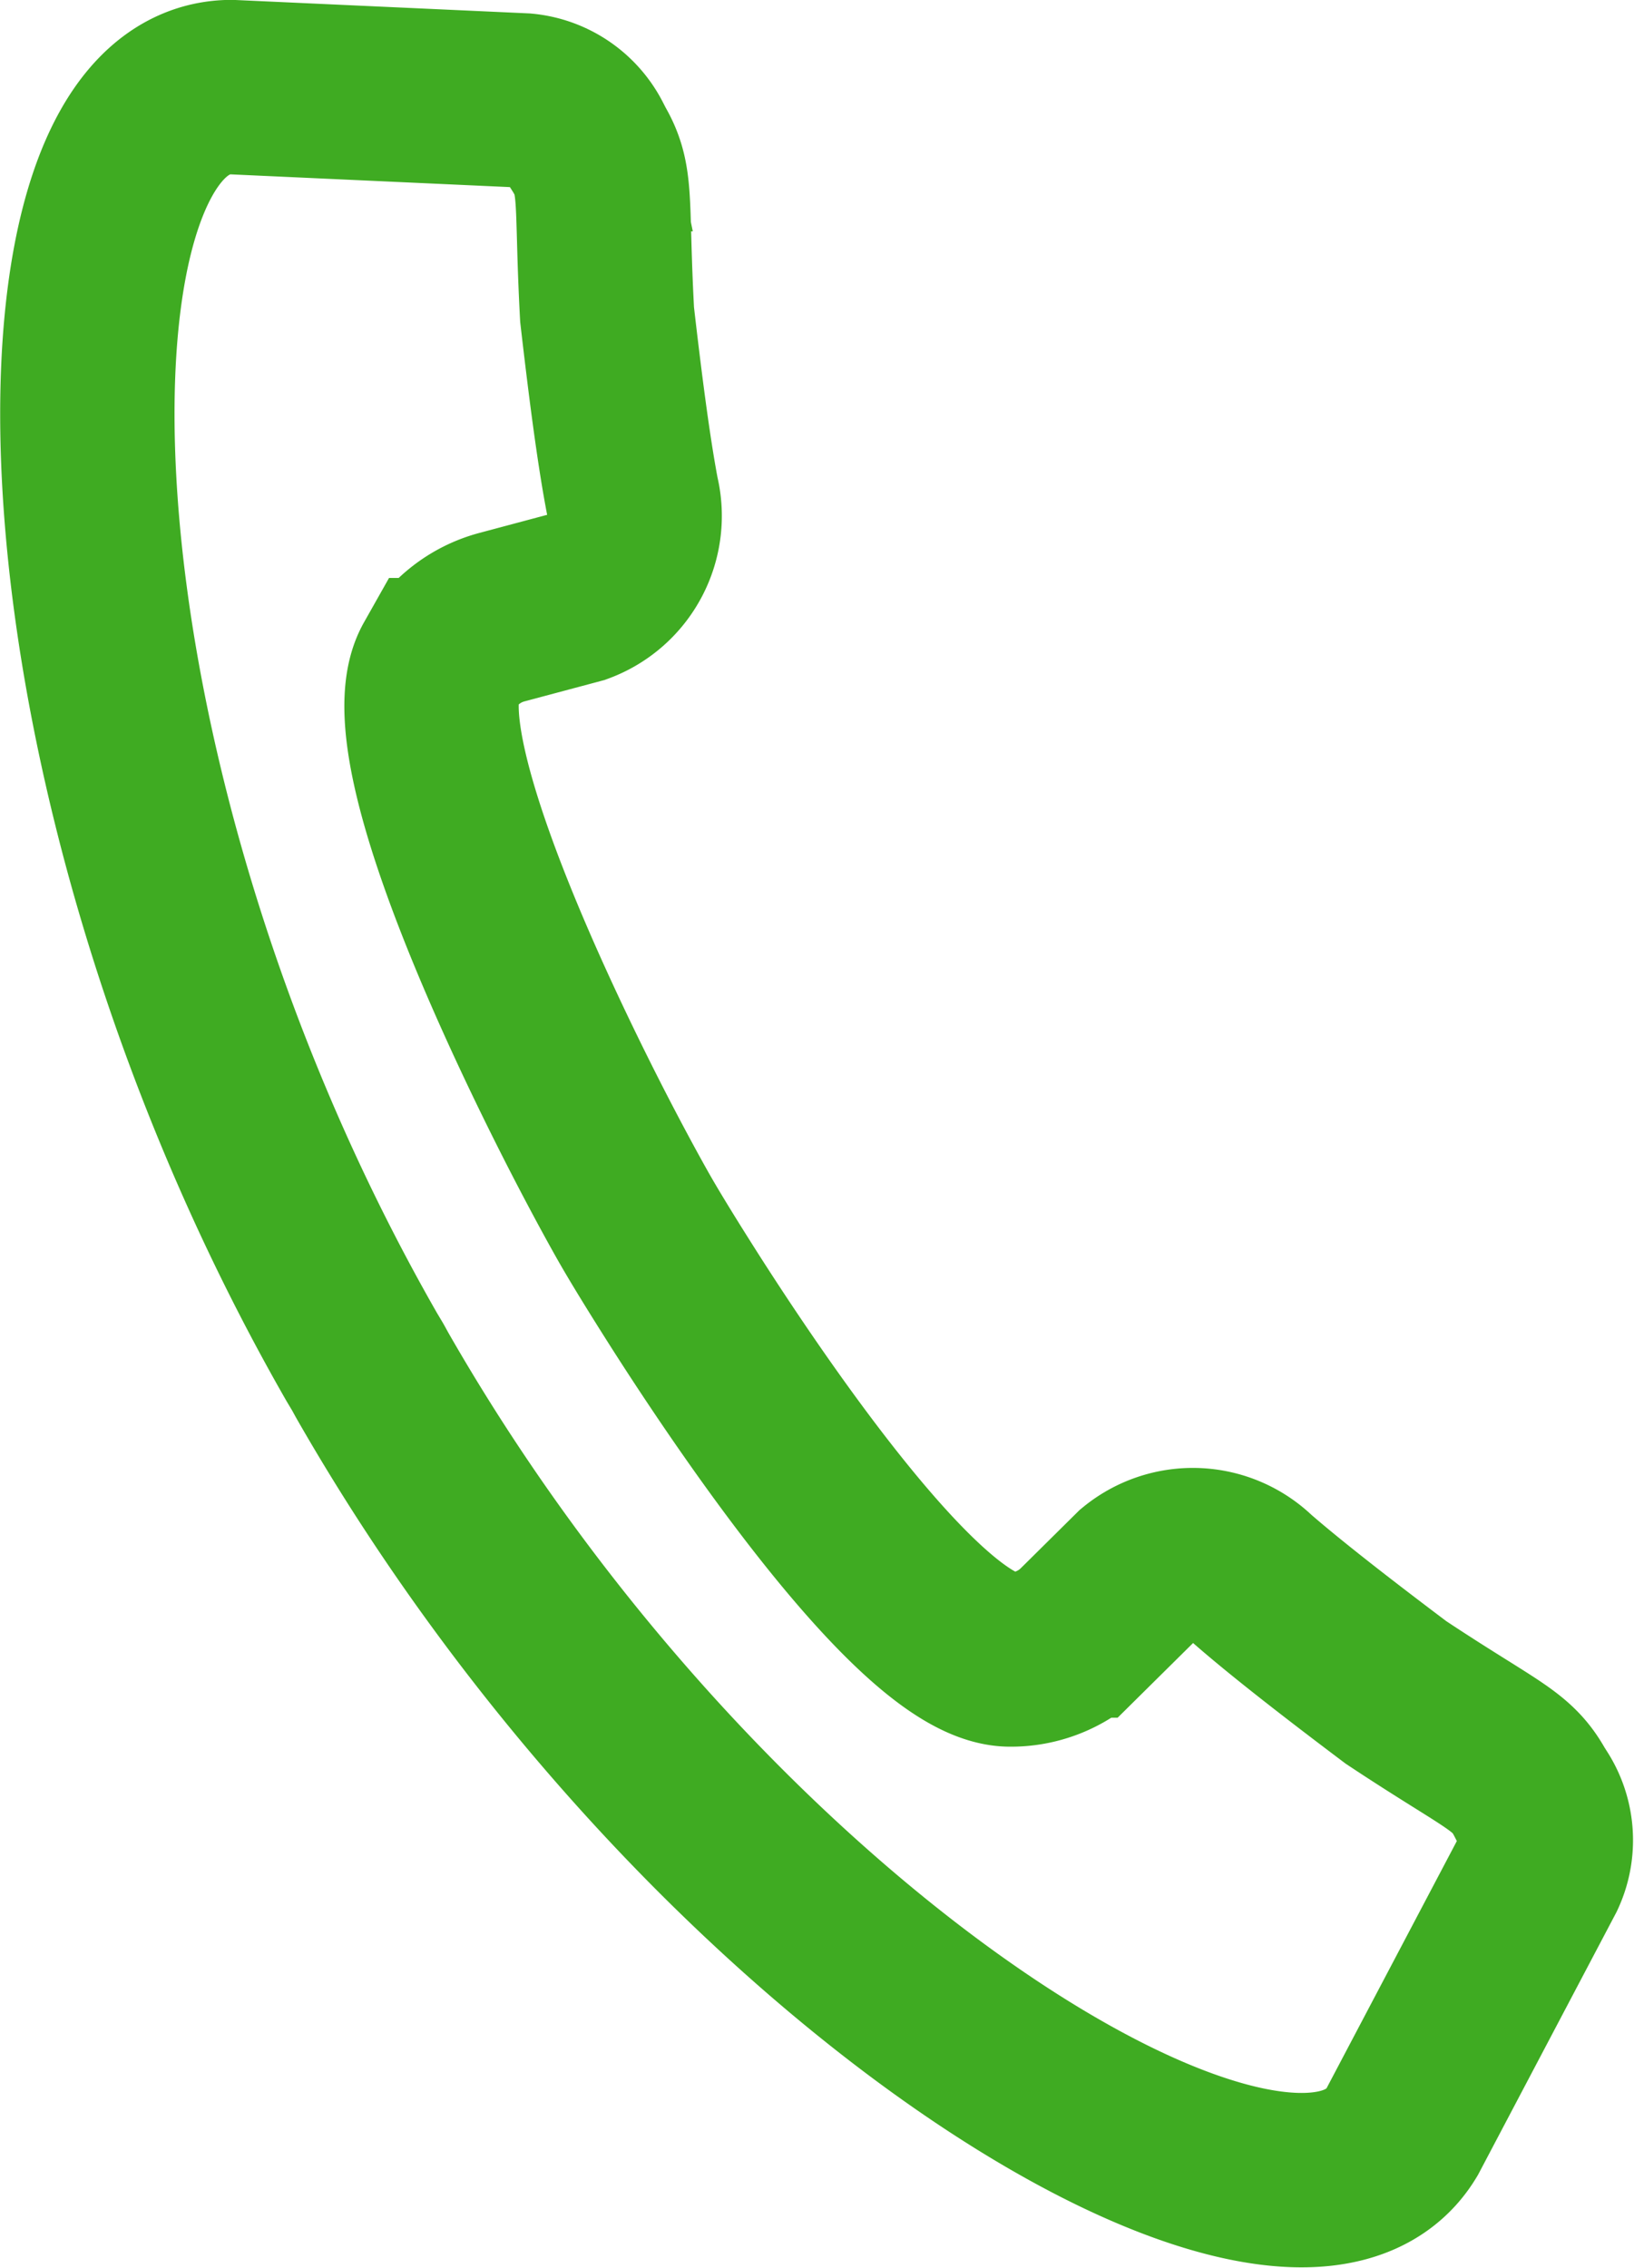 <svg xmlns="http://www.w3.org/2000/svg" width="14.058" height="19.506" viewBox="0 0 14.058 19.506">
  <path id="handset" d="M172.139,13.224l.049.082c.016.028.03.055.046.083,2.906,5.072,7.924,8.056,8.854,6.5l1.175-2.229a.665.665,0,0,0-.041-.638s-.009-.01-.013-.014c-.164-.32-.313-.331-1.172-.9-.445-.335-.919-.7-1.233-.973a.741.741,0,0,0-.987-.039l-.484.479a.869.869,0,0,1-.623.249c-.7-.012-2.027-1.891-2.769-3.049-.21-.329-.376-.6-.473-.772s-.249-.451-.427-.8c-.624-1.226-1.572-3.325-1.23-3.931a.869.869,0,0,1,.53-.412L174,6.684a.741.741,0,0,0,.465-.872c-.078-.41-.152-1-.216-1.556-.055-1.027.011-1.162-.182-1.465a.138.138,0,0,0-.005-.018.663.663,0,0,0-.529-.358L171.013,2.3C169.194,2.314,169.235,8.156,172.139,13.224Z" transform="translate(-169.026 -1.551)" fill="none" stroke="#3fab22" stroke-miterlimit="10" stroke-width="1.5"/>
</svg>
